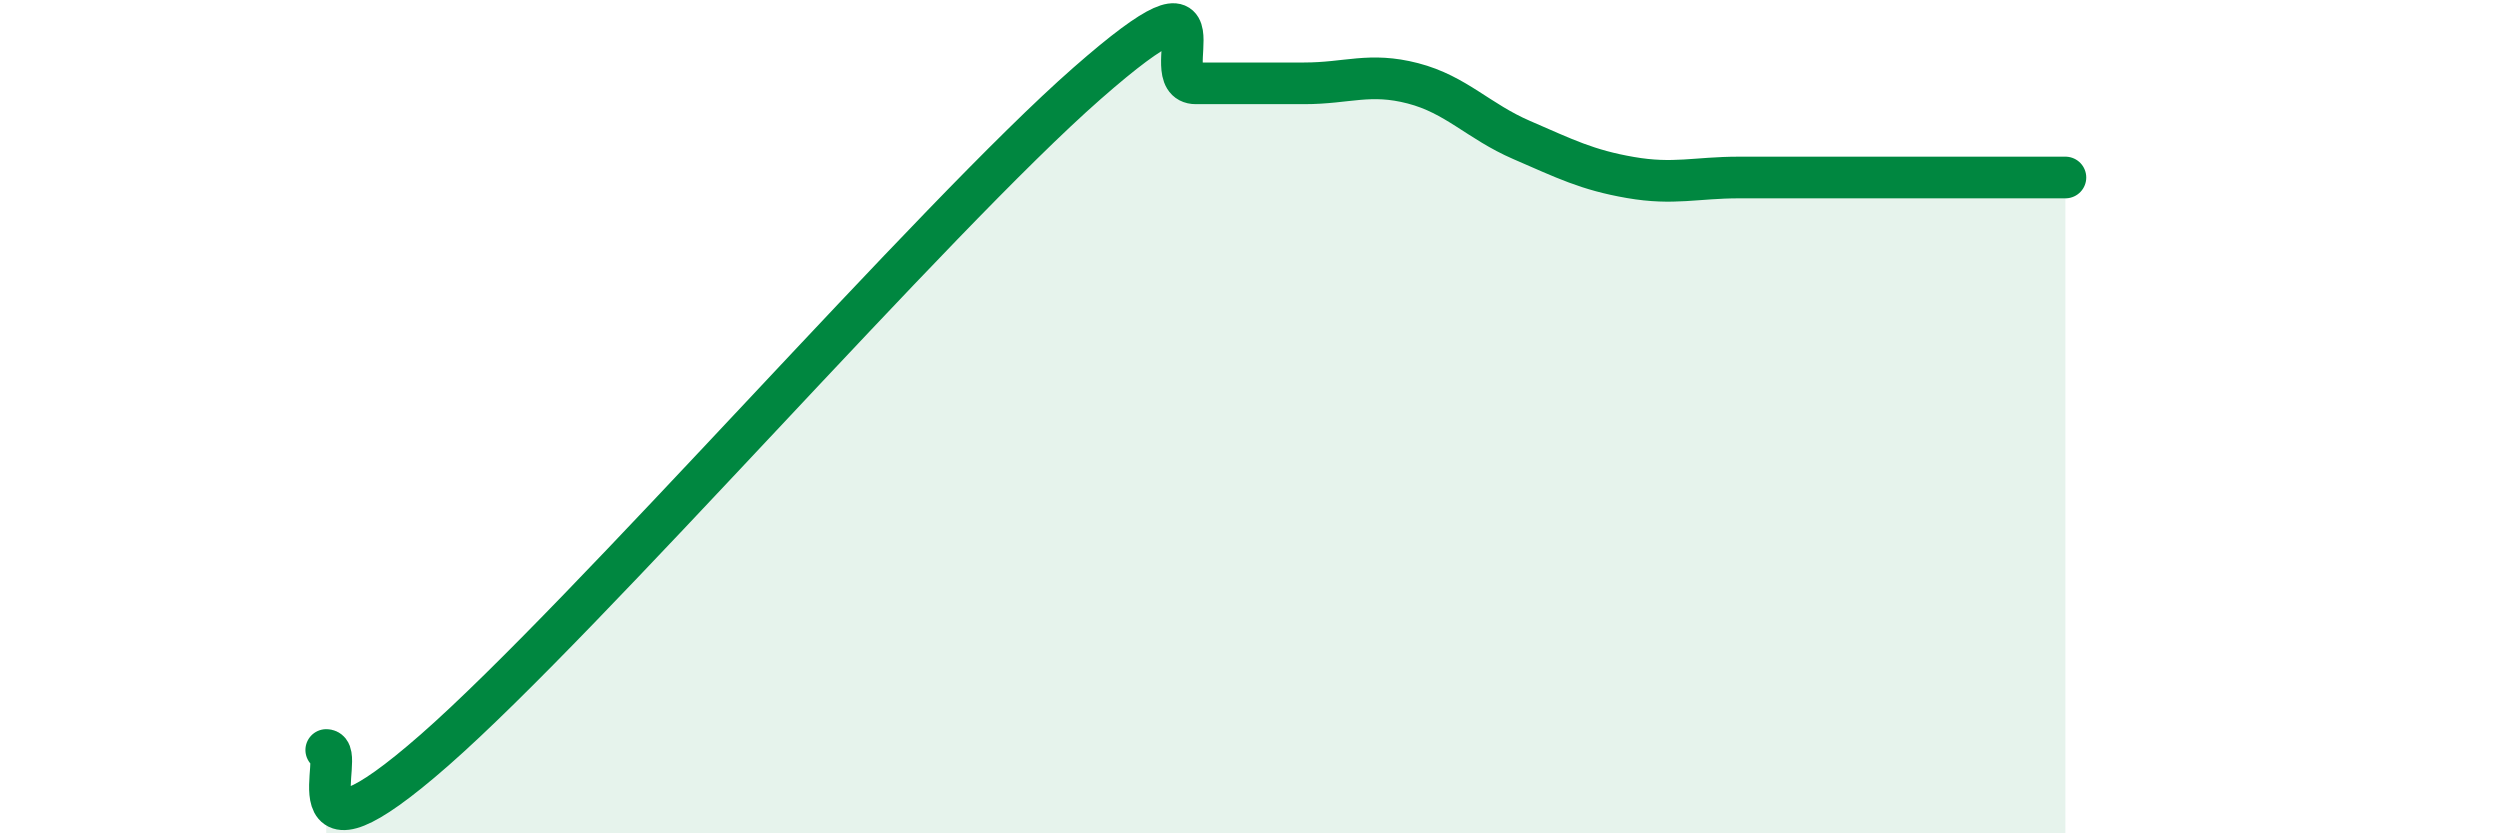 
    <svg width="60" height="20" viewBox="0 0 60 20" xmlns="http://www.w3.org/2000/svg">
      <path
        d="M 7.83,18 C 8.35,18 6.78,21.2 10.43,18 C 14.08,14.8 22.44,5.2 26.09,2 C 29.74,-1.2 27.66,2 28.7,2 C 29.74,2 30.26,2 31.3,2 C 32.34,2 32.87,1.73 33.91,2 C 34.95,2.27 35.48,2.91 36.52,3.36 C 37.56,3.81 38.09,4.08 39.13,4.26 C 40.17,4.44 40.7,4.26 41.74,4.26 C 42.78,4.26 43.31,4.26 44.35,4.26 C 45.39,4.26 45.92,4.26 46.96,4.26 C 48,4.26 49.05,4.26 49.57,4.26L49.57 20L7.83 20Z"
        fill="#008740"
        opacity="0.1"
        stroke-linecap="round"
        stroke-linejoin="round"
      />
      <path
        d="M 7.83,18 C 8.35,18 6.78,21.2 10.43,18 C 14.08,14.8 22.44,5.2 26.09,2 C 29.74,-1.2 27.66,2 28.7,2 C 29.74,2 30.26,2 31.3,2 C 32.34,2 32.87,1.73 33.91,2 C 34.95,2.27 35.48,2.91 36.52,3.36 C 37.56,3.81 38.09,4.08 39.13,4.26 C 40.17,4.44 40.7,4.26 41.74,4.26 C 42.78,4.26 43.31,4.26 44.35,4.26 C 45.39,4.26 45.92,4.26 46.96,4.26 C 48,4.26 49.05,4.26 49.57,4.26"
        stroke="#008740"
        stroke-width="1"
        fill="none"
        stroke-linecap="round"
        stroke-linejoin="round"
      />
    </svg>
  